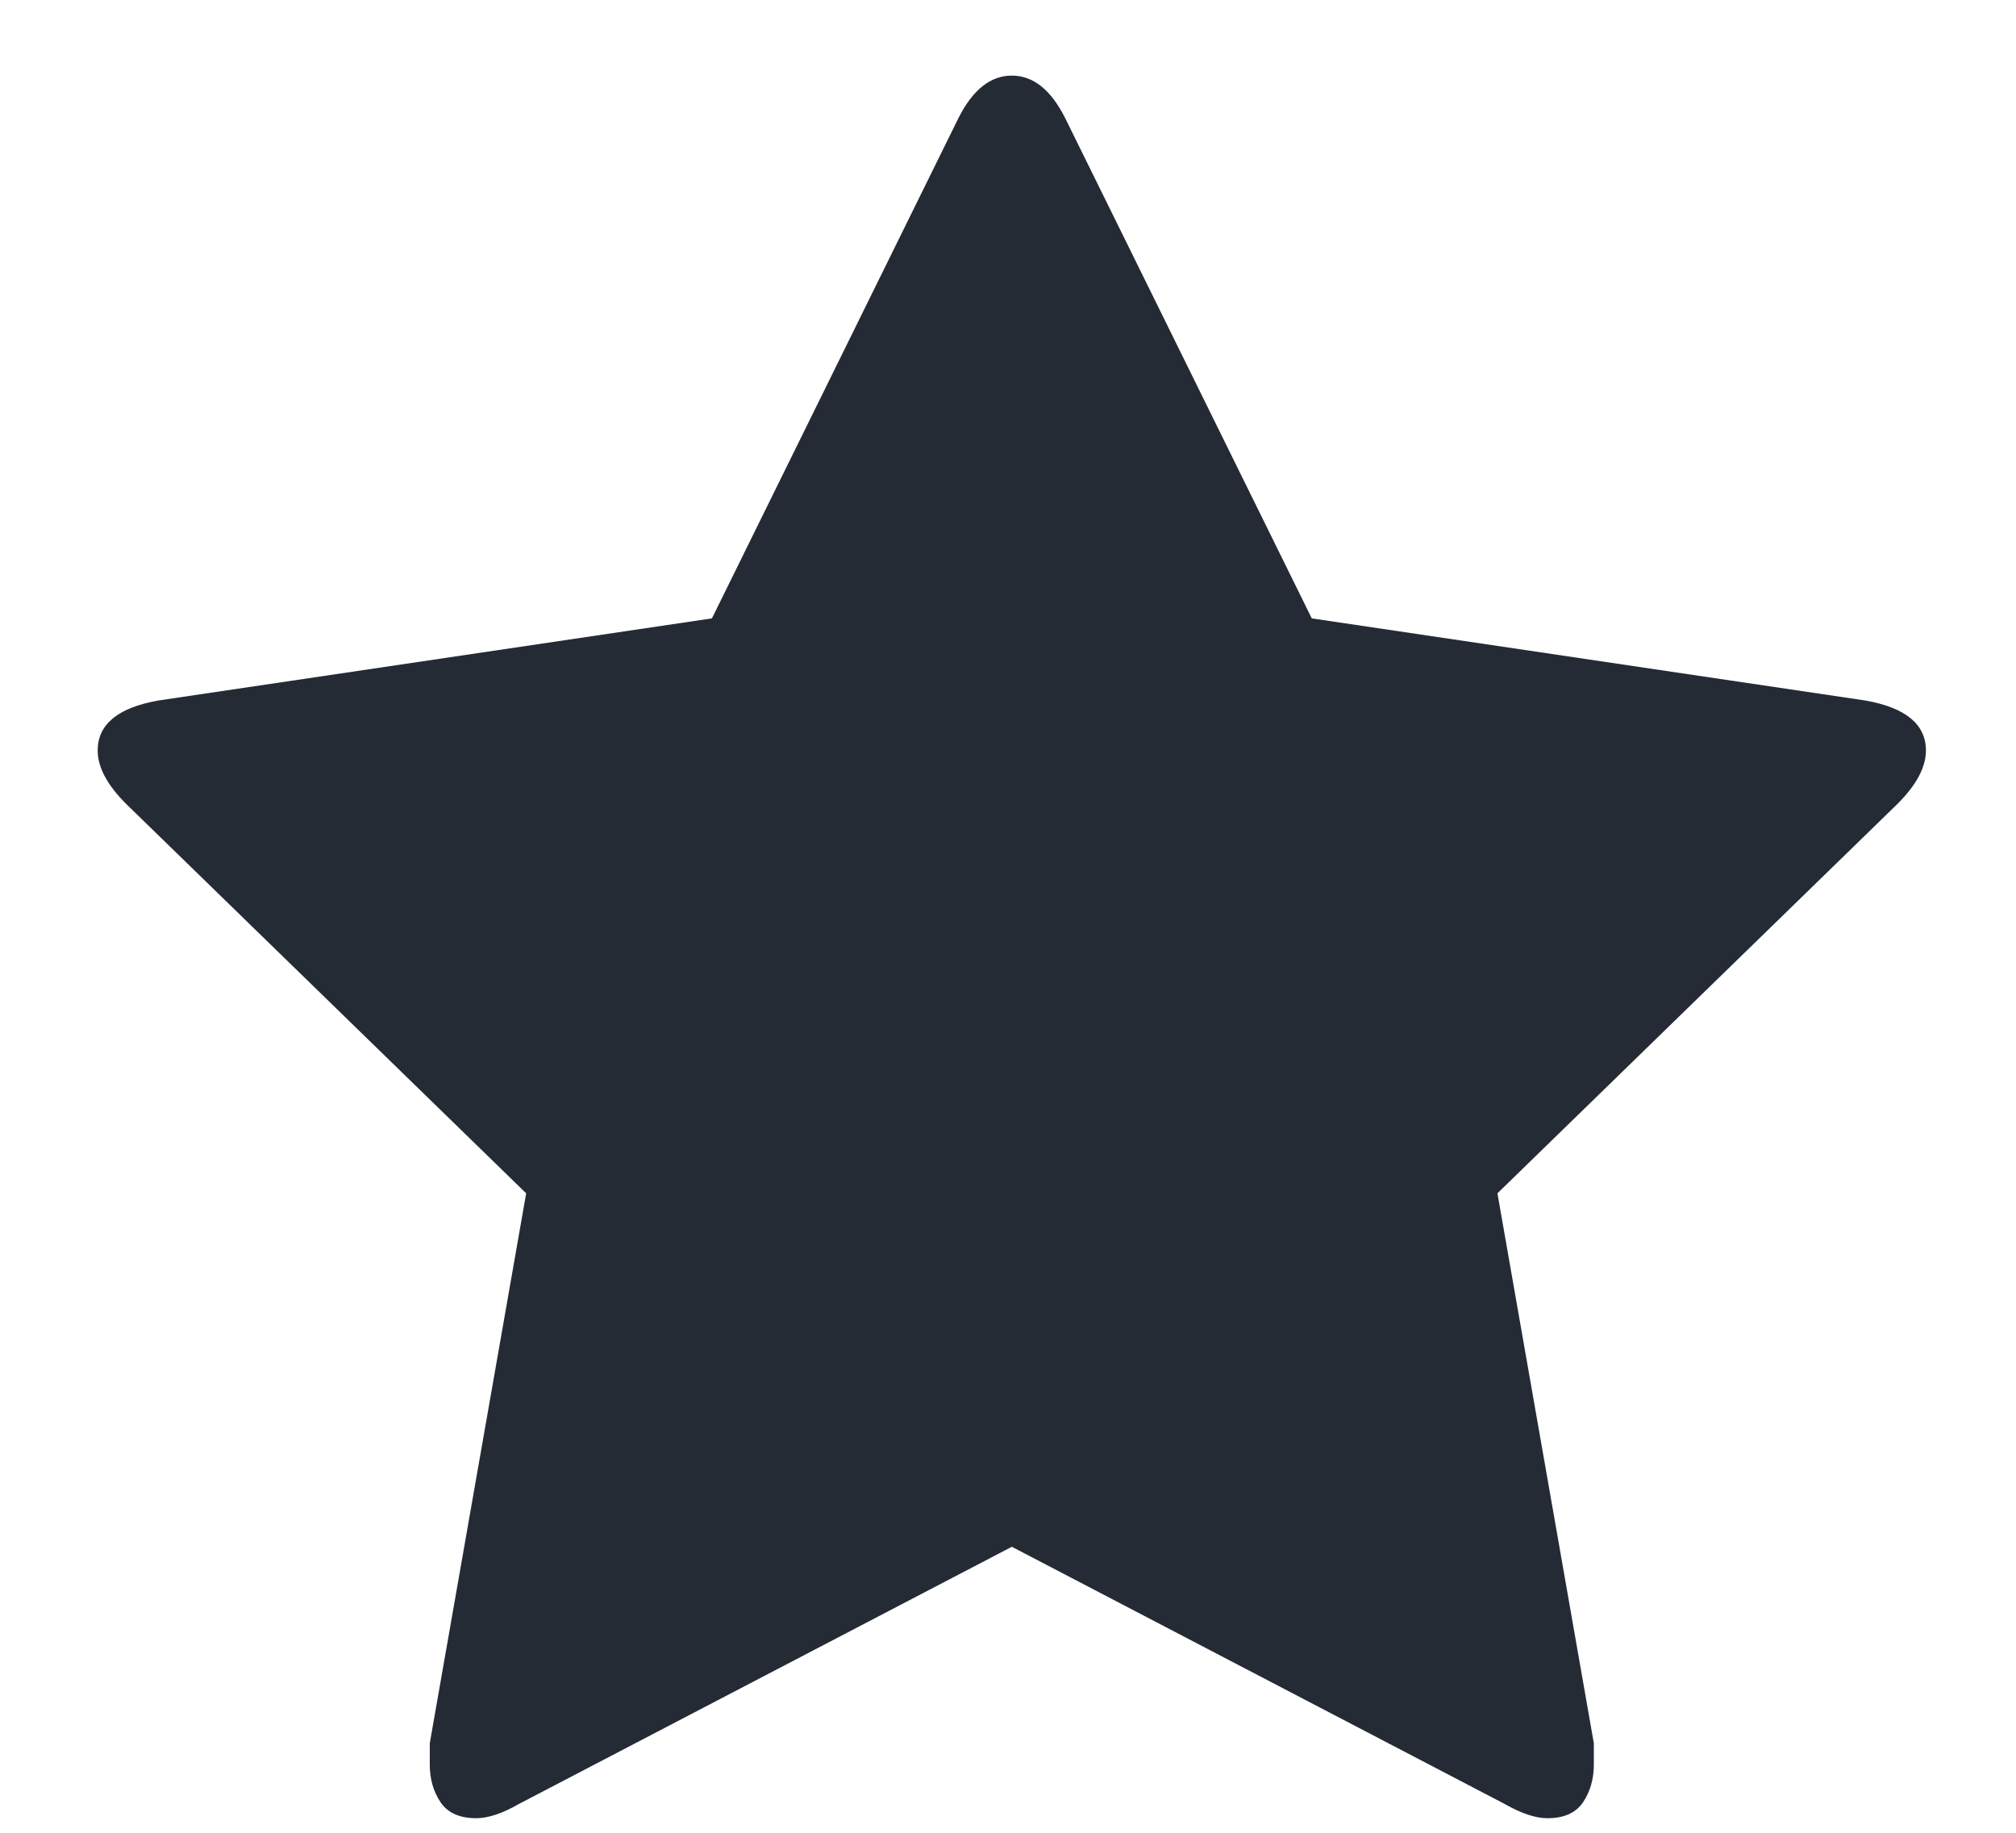 <svg width="22" height="20" viewBox="0 0 22 20" fill="none" xmlns="http://www.w3.org/2000/svg">
<g clip-path="url(#clip0_340_479)">
<path d="M21.017 8.19C21.017 7.904 20.796 7.722 20.355 7.644L14.315 6.748L11.626 1.293C11.47 0.981 11.276 0.825 11.042 0.825C10.808 0.825 10.613 0.981 10.457 1.293L7.769 6.748L1.729 7.644C1.287 7.722 1.066 7.904 1.066 8.19C1.066 8.372 1.17 8.567 1.378 8.774L5.742 13.022L4.69 19.023C4.69 19.126 4.69 19.204 4.69 19.256C4.69 19.412 4.729 19.549 4.807 19.666C4.885 19.782 5.015 19.841 5.197 19.841C5.327 19.841 5.483 19.789 5.664 19.685L11.042 16.879L16.419 19.685C16.601 19.789 16.757 19.841 16.887 19.841C17.069 19.841 17.198 19.782 17.276 19.666C17.354 19.549 17.393 19.412 17.393 19.256C17.393 19.152 17.393 19.075 17.393 19.023L16.341 13.022L20.705 8.774C20.913 8.567 21.017 8.372 21.017 8.19Z" fill="#242B35"/>
</g>
<defs>
<clipPath id="clip0_340_479">
<rect width="20.251" height="19.093" fill="white" transform="matrix(1 0 0 -1 0.916 19.88)"/>
</clipPath>
</defs>
</svg>

